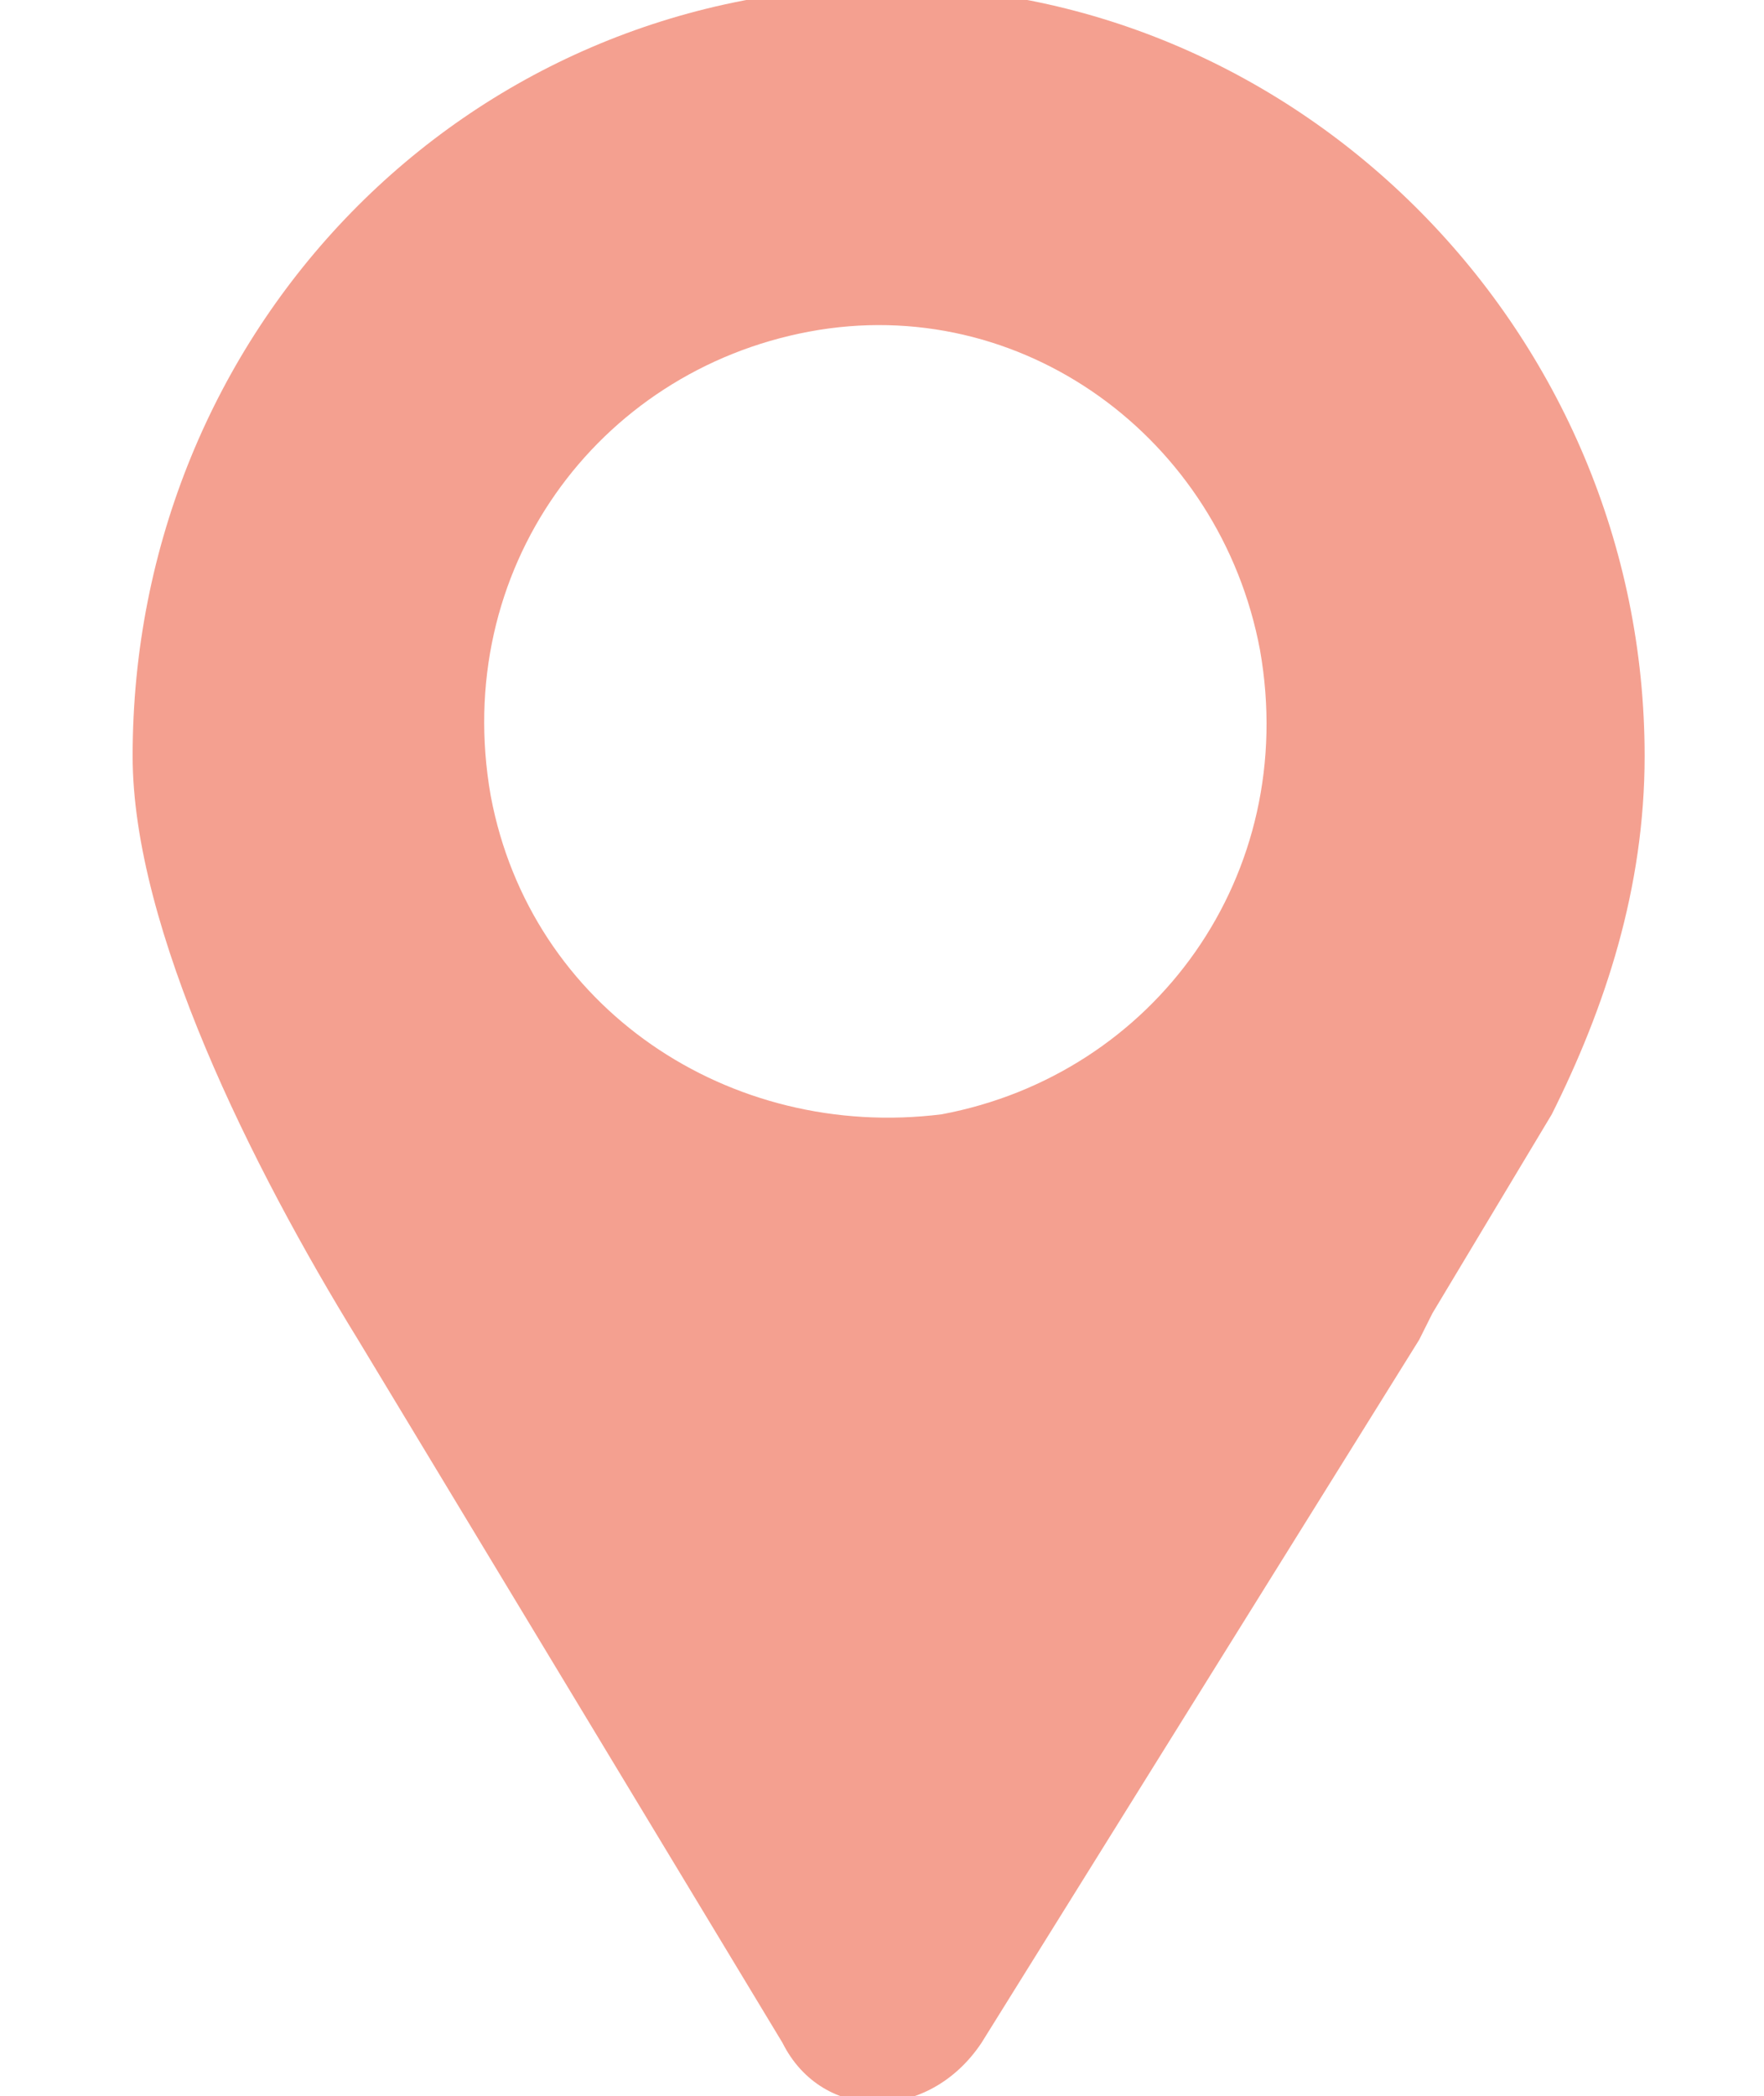<?xml version="1.0" encoding="utf-8"?>
<!-- Generator: Adobe Illustrator 26.5.0, SVG Export Plug-In . SVG Version: 6.00 Build 0)  -->
<svg version="1.2" baseProfile="tiny" id="Ebene_1" xmlns="http://www.w3.org/2000/svg" xmlns:xlink="http://www.w3.org/1999/xlink"
	 x="0px" y="0px" viewBox="0 0 13.3 15.8" overflow="visible" xml:space="preserve">
<path fill="#F4A090" d="M12.4,5.7c0-3.2-2.6-5.8-5.7-5.8c-3.2,0-5.7,2.6-5.7,5.8c0,1.3,0.9,3.1,1.7,4.4l3.2,5.3
	C6.2,16,7,16,7.4,15.4l3.3-5.3c0.1-0.2,0,0,0.1-0.2l0.9-1.5l0,0C12.1,7.6,12.4,6.7,12.4,5.7z M7.1,8.4C5.5,8.6,4,7.6,3.7,6
	C3.4,4.3,4.5,2.8,6.1,2.5c1.6-0.3,3.1,0.8,3.4,2.4C9.8,6.6,8.7,8.1,7.1,8.4z"/>
</svg>
